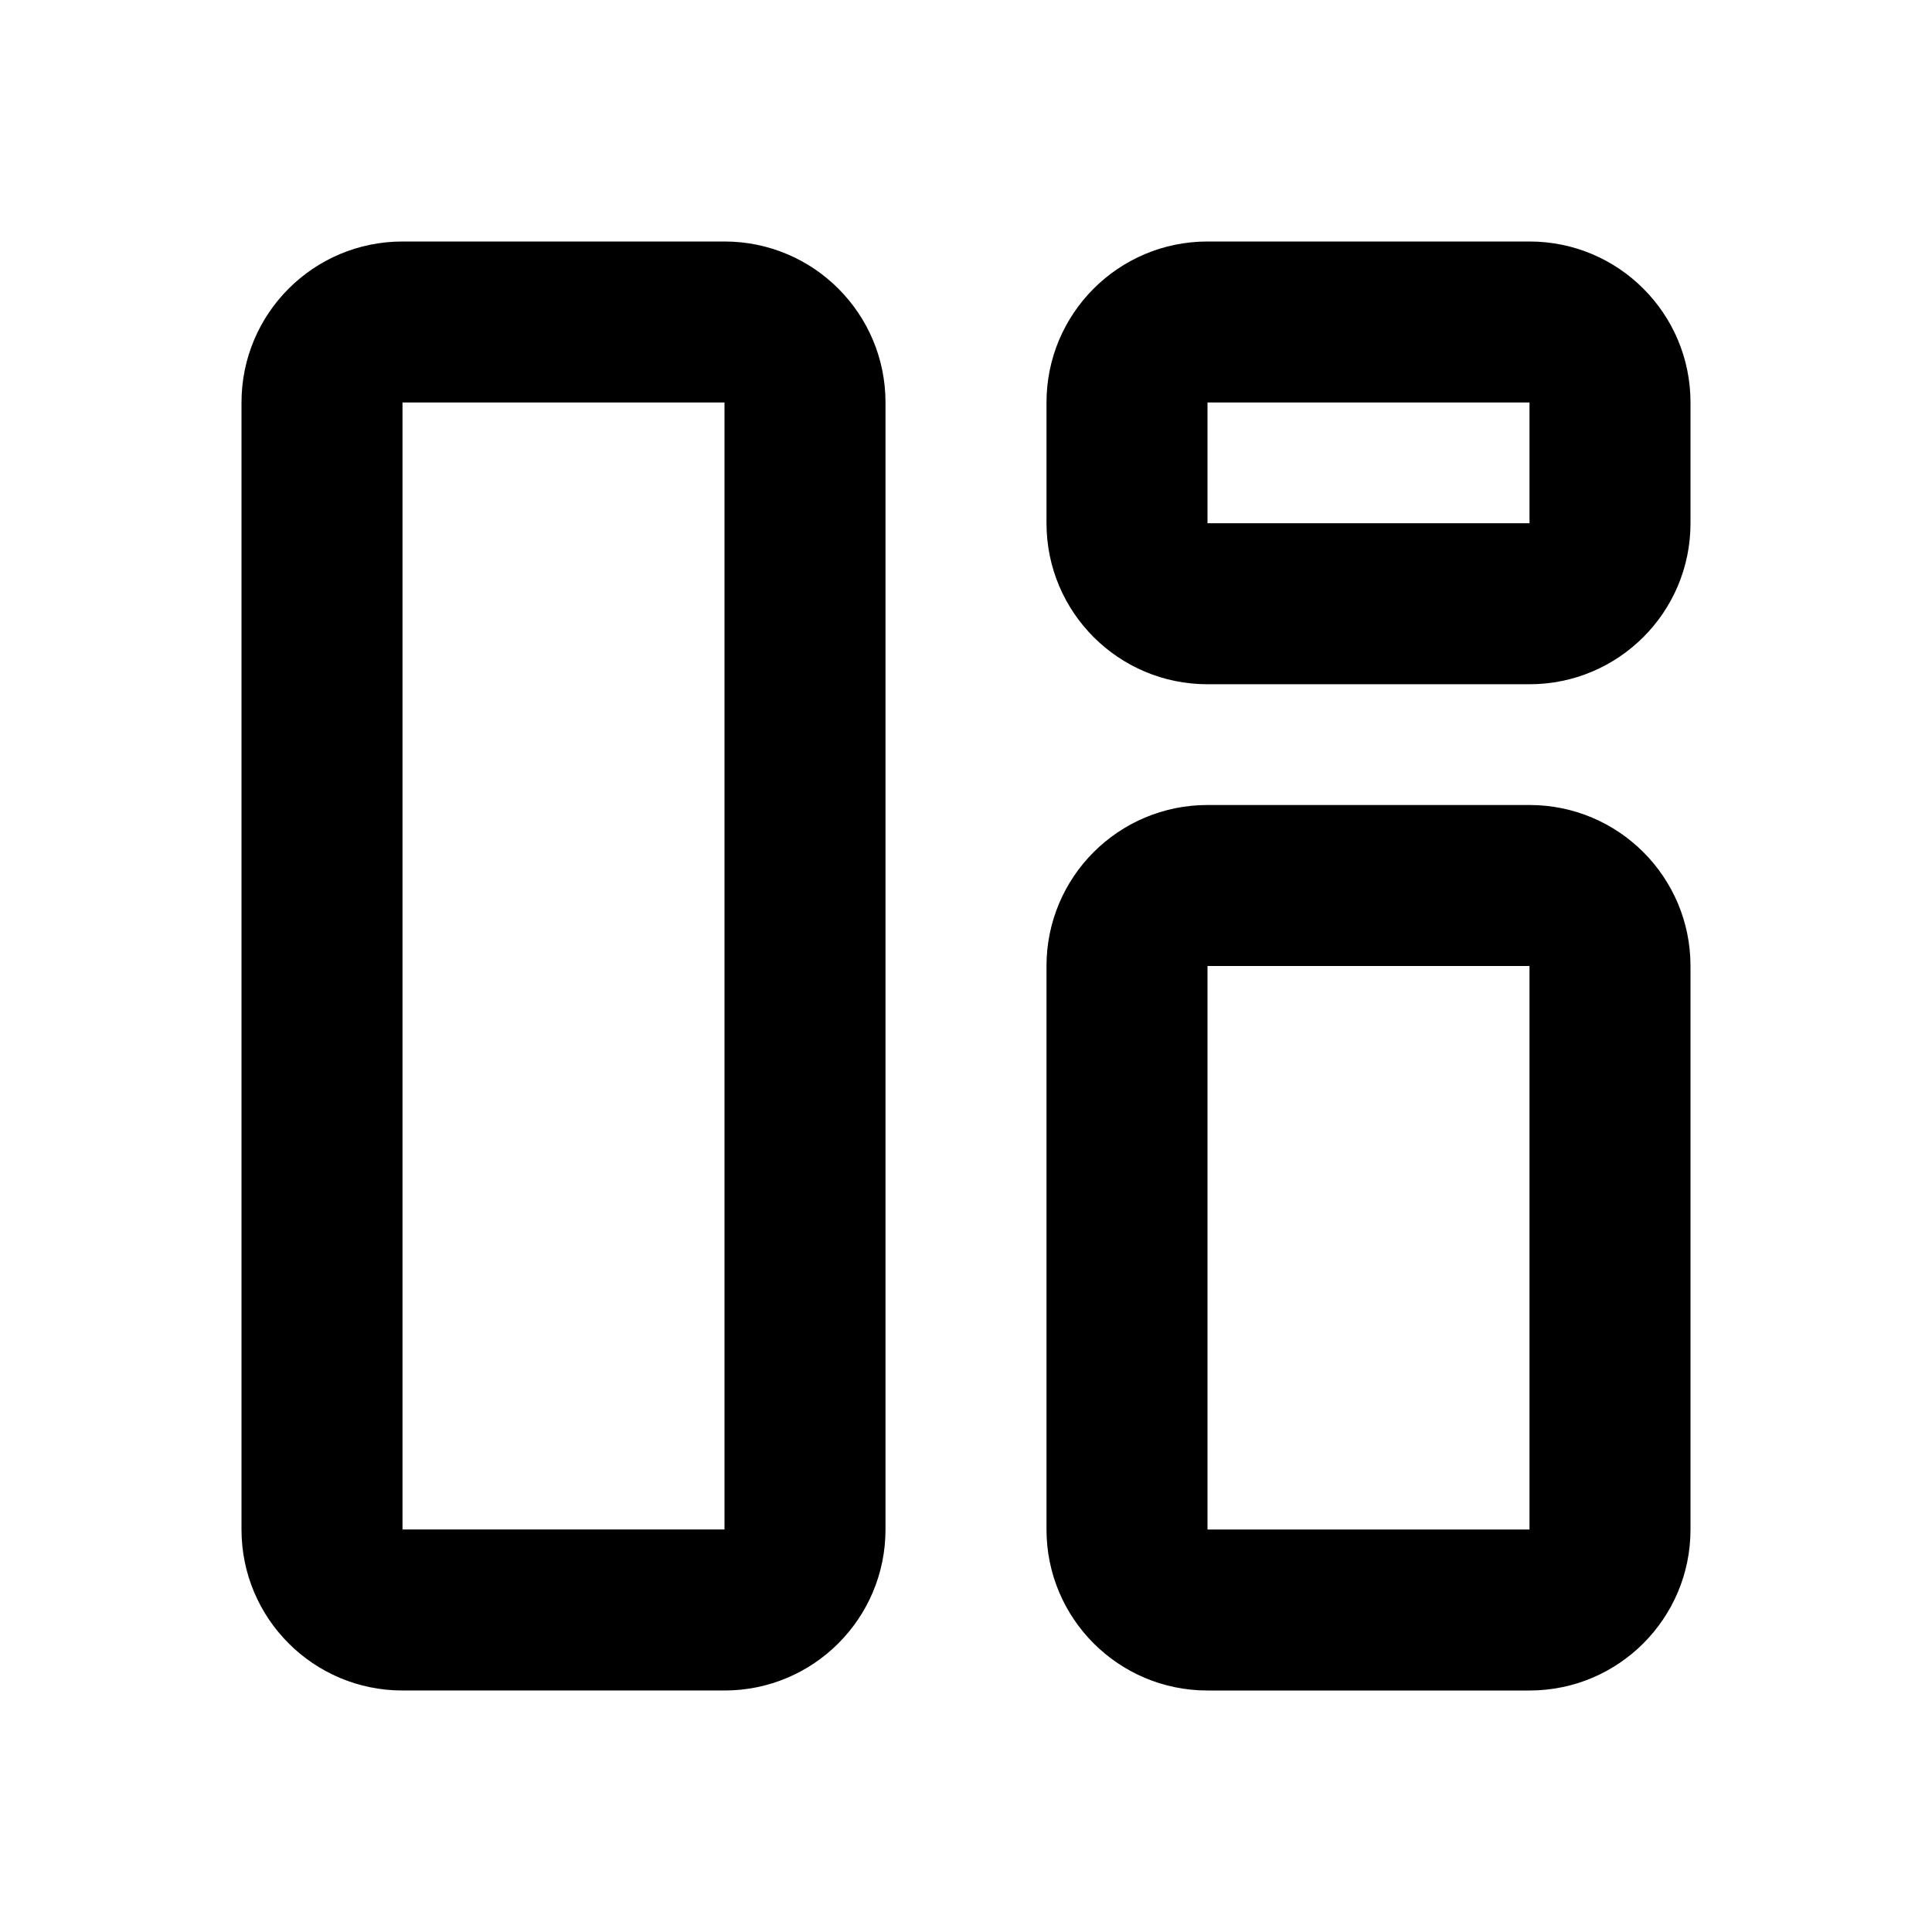 <svg fill="none" height="24" viewBox="0 0 24 24" width="24" xmlns="http://www.w3.org/2000/svg"><path clip-rule="evenodd" d="m3 5c0-1.105.895-2 2-2h4c1.105 0 2 .895 2 2v14c0 1.105-.895 2-2 2h-4c-1.105 0-2-.895-2-2zm6 0h-4v14h4zm4 0c0-1.105.895-2 2-2h4c1.105 0 2 .895 2 2v1.5c0 1.105-.895 2-2 2h-4c-1.105 0-2-.895-2-2zm6 0h-4v1.5h4zm-6 7c0-1.105.895-2 2-2h4c1.105 0 2 .895 2 2v7c0 1.105-.895 2-2 2h-4c-1.105 0-2-.895-2-2zm6 0h-4v7h4z" fill="#000" fill-rule="evenodd"/></svg>